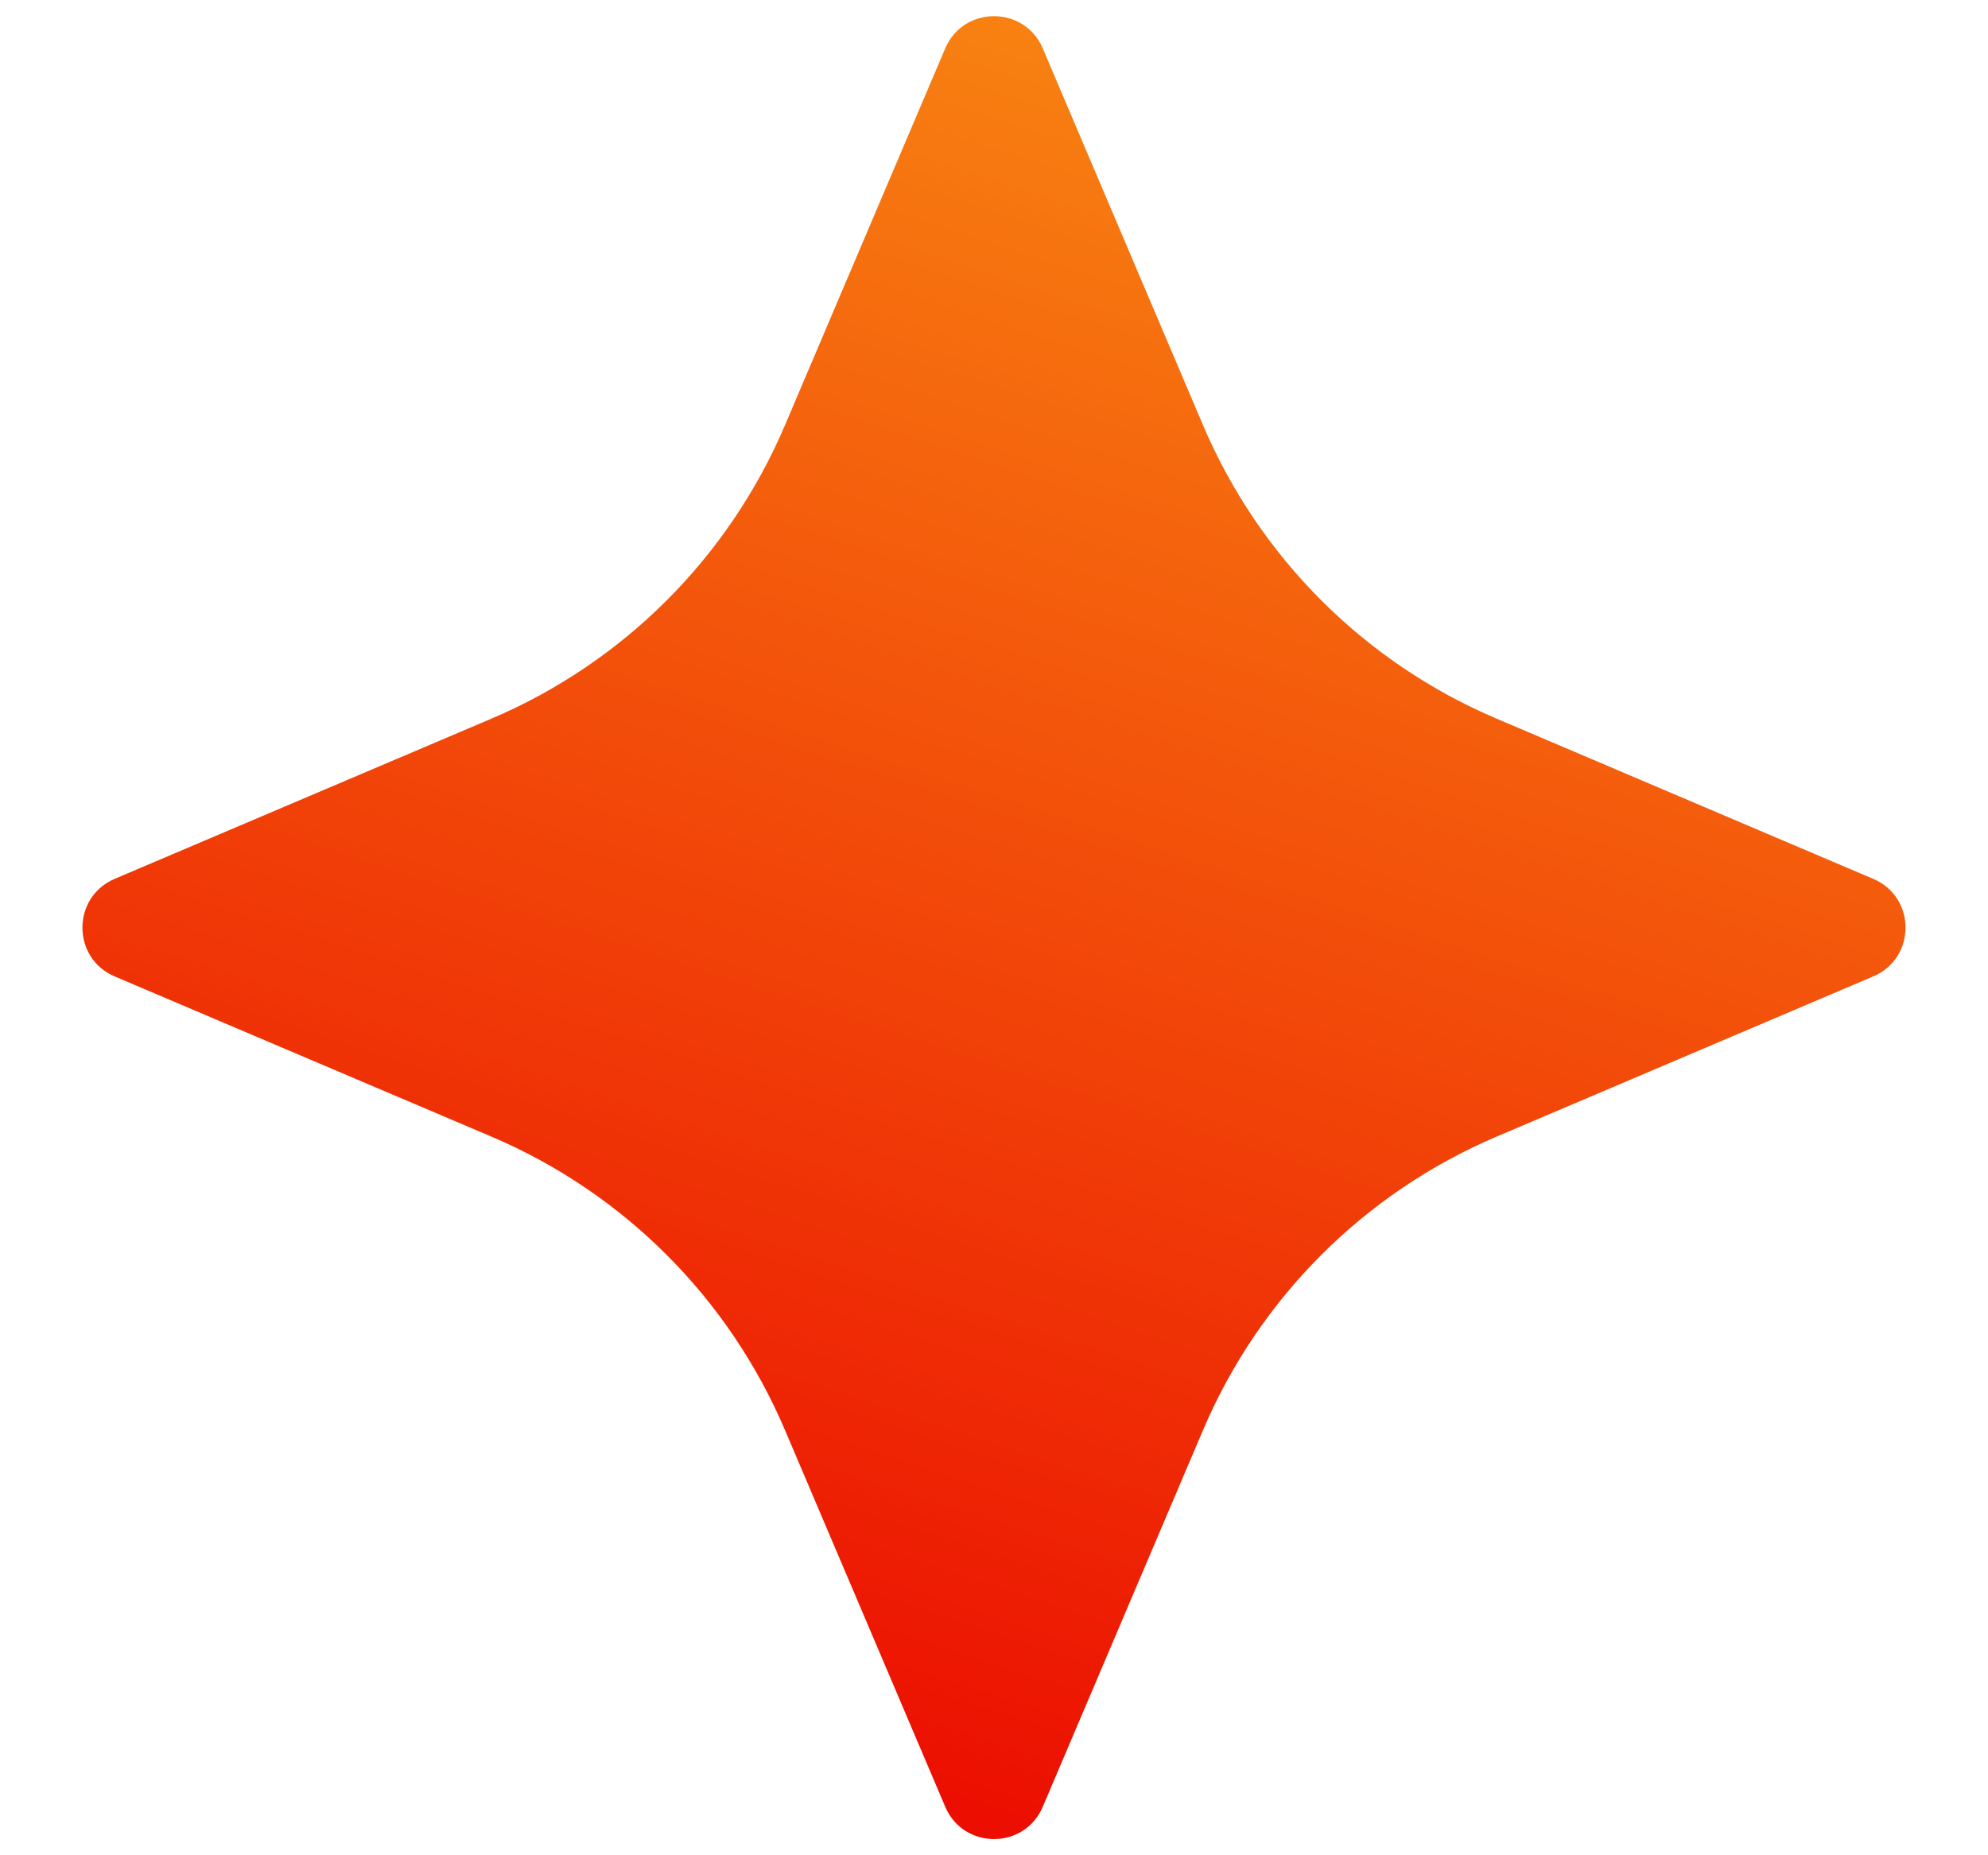 <svg width="15" height="14" viewBox="0 0 15 14" fill="none" xmlns="http://www.w3.org/2000/svg">
<path d="M7.132 0.365C7.27 0.041 7.73 0.041 7.868 0.365L9.077 3.208C9.501 4.205 10.295 4.999 11.292 5.423L14.134 6.632C14.459 6.77 14.459 7.23 14.134 7.368L11.292 8.577C10.295 9.001 9.501 9.795 9.077 10.792L7.868 13.634C7.73 13.959 7.27 13.959 7.132 13.634L5.923 10.792C5.499 9.795 4.705 9.001 3.708 8.577L0.865 7.368C0.541 7.23 0.541 6.77 0.865 6.632L3.708 5.423C4.705 4.999 5.499 4.205 5.923 3.208L7.132 0.365Z" fill="url(#paint0_linear_600_660)"/>
<defs>
<linearGradient id="paint0_linear_600_660" x1="6.11" y1="14.065" x2="12.758" y2="-6.391" gradientUnits="userSpaceOnUse">
<stop stop-color="#EB0800"/>
<stop offset="1" stop-color="#FFC61B"/>
</linearGradient>
</defs>
</svg>
